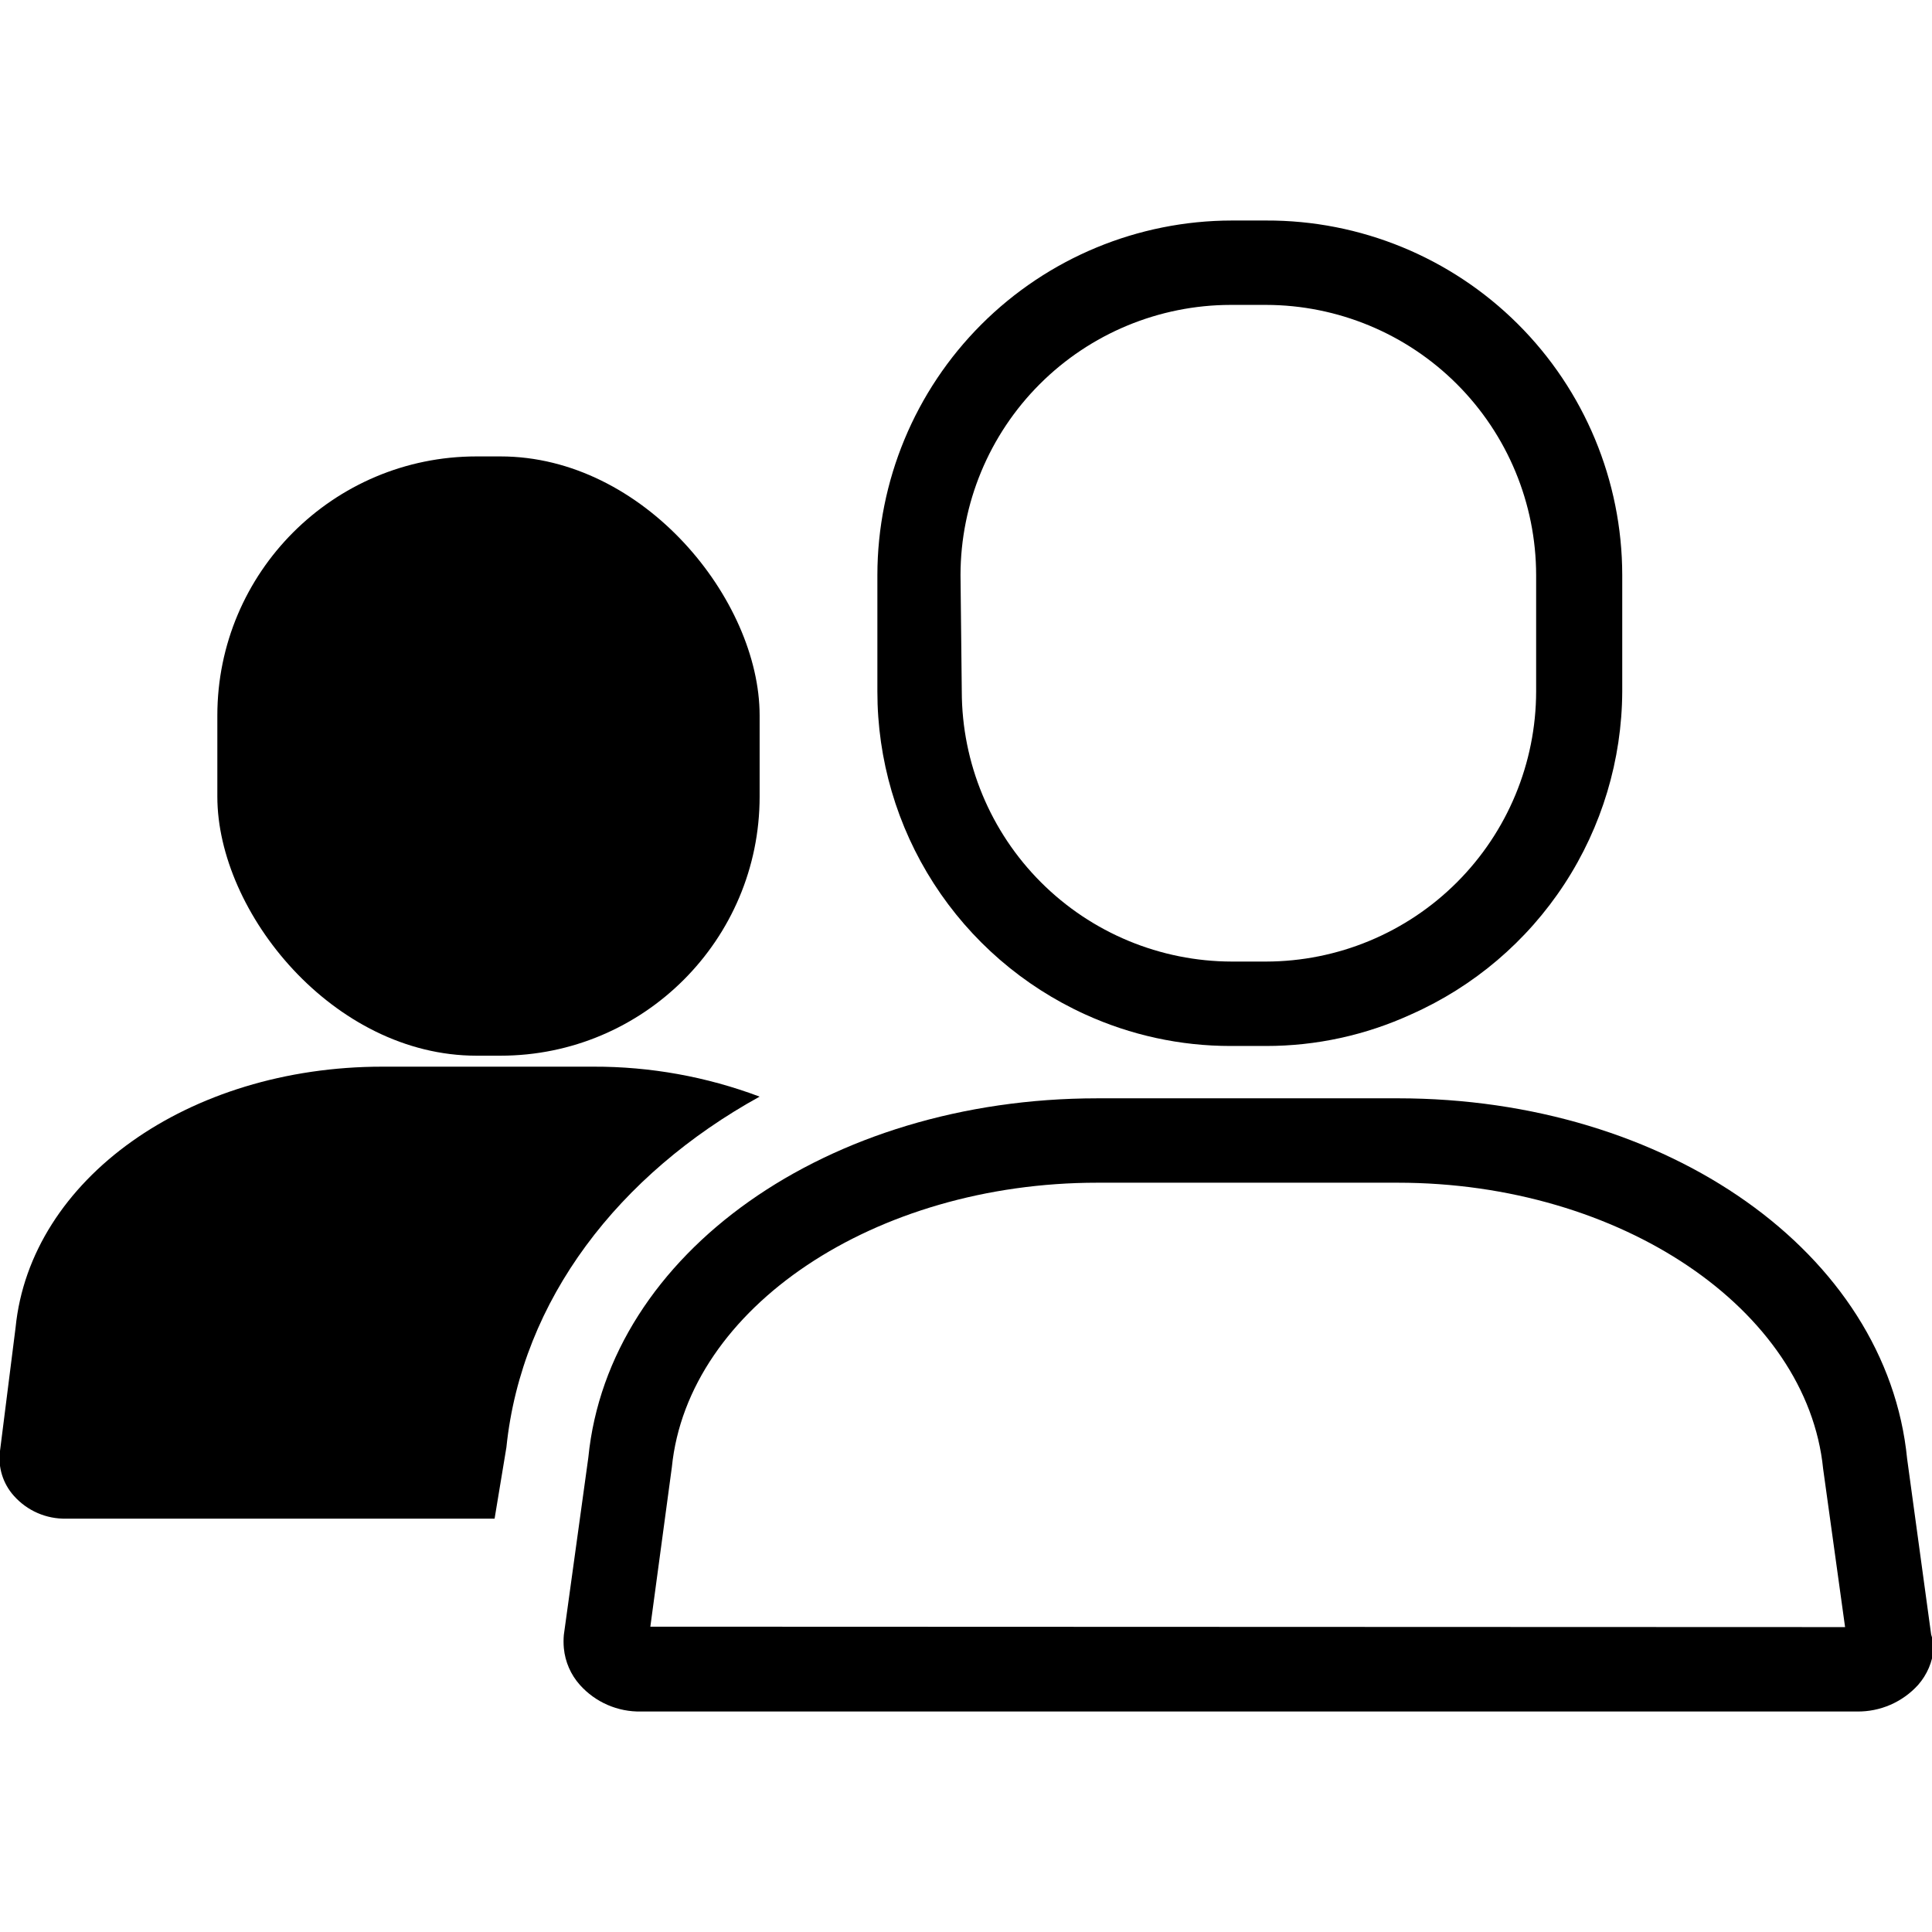 <?xml version="1.0" encoding="UTF-8"?>
<svg xmlns="http://www.w3.org/2000/svg" width="700pt" height="700pt" version="1.1" viewBox="0 0 700 700">
  <g>
    <path d="m317.43 250.54c0.027 24.711 7.184 48.895 20.605 69.641 13.426 20.746 32.551 37.184 55.086 47.332-22.535-10.148-41.66-26.586-55.086-47.332-13.422-20.746-20.578-44.93-20.605-69.641z"></path>
    <path d="m672.78 620.11h-440.67c-8.441 0.184-16.543-3.336-22.172-9.633-3.305-3.699-5.344-8.359-5.809-13.301 0.465 4.941 2.504 9.602 5.809 13.301 5.629 6.297 13.73 9.816 22.172 9.633h440.67c8.434 0.125 16.508-3.387 22.172-9.633 3.262-3.715 5.246-8.375 5.66-13.301-0.414 4.926-2.398 9.586-5.66 13.301-5.664 6.246-13.738 9.758-22.172 9.633z"></path>
    <path d="m510.86 367.51c22.664-10.051 41.938-26.441 55.504-47.195 13.562-20.754 20.84-44.984 20.949-69.777-0.109 24.793-7.387 49.023-20.949 69.777-13.566 20.754-32.84 37.145-55.504 47.195z"></path>
    <path d="m183.48 524.39c5.504-53.516 40.824-98.93 91.742-127.06h0.004c-19.258-7.242-39.672-10.922-60.246-10.855h-76.453c-70.336 0-127.52 40.824-132.88 94.496l-5.656 44.801c-0.762 5.879 1.082 11.797 5.047 16.207 4.801 5.402 11.734 8.422 18.961 8.258h155.2z"></path>
    <path d="m172.63 165.37h8.715c51.852 0 93.883 51.852 93.883 93.883v29.359c0 51.852-42.035 93.883-93.883 93.883h-8.715c-51.852 0-93.883-51.852-93.883-93.883v-29.359c0-51.852 42.035-93.883 93.883-93.883z"></path>
    <path d="m699.7 592.28-8.715-63.762c-7.34-74.465-86.695-130.58-184.55-130.58l-108.87 0.004c-97.707 0-177.06 56.117-184.4 130.12l-8.867 64.219h-0.004c-0.148 1.629-0.148 3.266 0 4.894 0.469 4.941 2.504 9.602 5.809 13.301 5.629 6.297 13.73 9.816 22.172 9.633h440.52c8.434 0.125 16.508-3.387 22.172-9.633 3.262-3.715 5.246-8.375 5.66-13.301-0.074-1.668-0.387-3.312-0.918-4.894zm-464.07-2.906 7.797-57.797c5.809-57.797 73.547-103.06 154.13-103.06h108.87c80.734 0 148.32 45.871 154.13 103.67l7.949 57.34z"></path>
    <path d="m393.12 367.51c16.555 7.57 34.547 11.48 52.75 11.469h12.844c18.156 0.012 36.098-3.902 52.602-11.469 22.66-10.051 41.938-26.441 55.5-47.195s20.84-44.984 20.953-69.777v-42.203c-0.043-34.156-13.672-66.895-37.883-90.992-24.211-24.094-57.012-37.57-91.172-37.445h-12.387 0.004c-34.055 0.039-66.699 13.582-90.777 37.664-24.078 24.078-37.625 56.723-37.664 90.773v42.203c-0.016 24.66 7.07 48.809 20.414 69.551 13.34 20.742 32.367 37.203 54.816 47.422zm-45.109-159.18c0.039-25.941 10.363-50.809 28.707-69.152s43.211-28.664 69.152-28.707h12.844c25.941 0.043 50.809 10.363 69.152 28.707s28.668 43.211 28.707 69.152v42.203c-0.039 25.941-10.363 50.809-28.707 69.152s-43.211 28.668-69.152 28.707h-12.387 0.004c-25.941-0.039-50.812-10.363-69.152-28.707-18.344-18.344-28.668-43.211-28.707-69.152z"></path>
  </g>
</svg>
